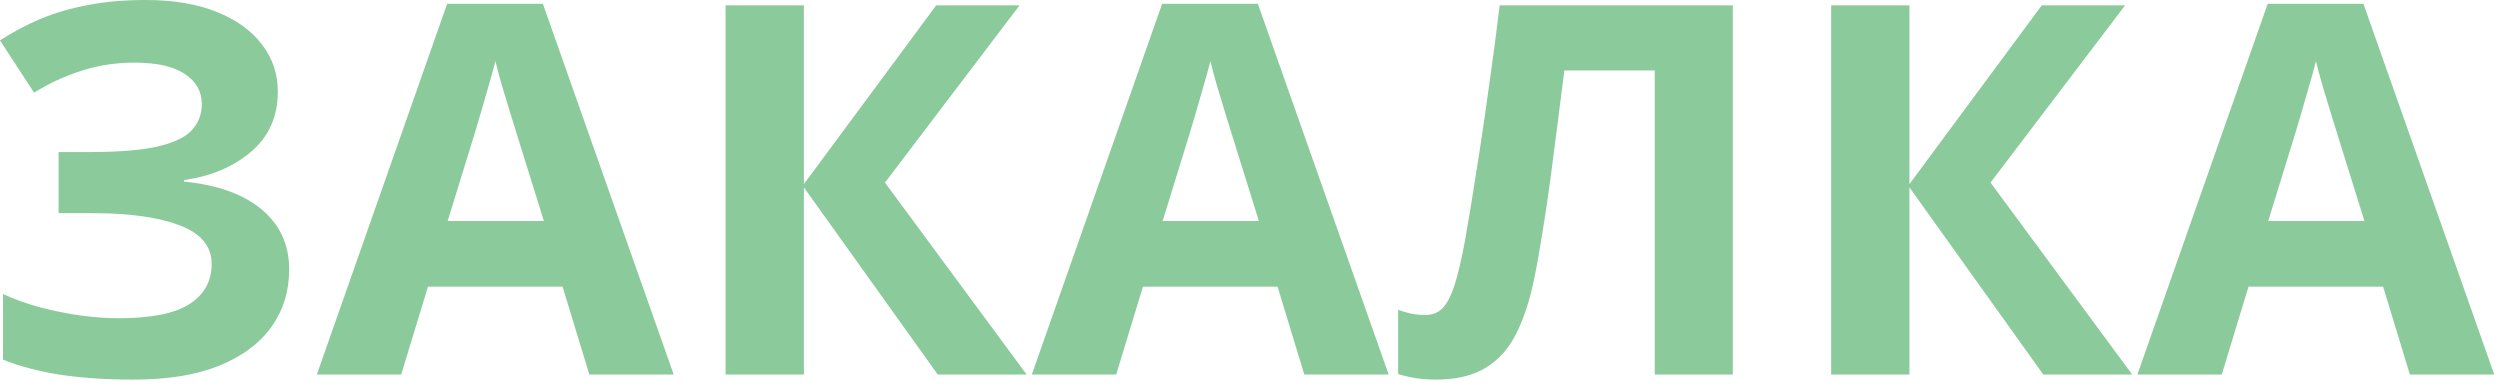 <?xml version="1.0" encoding="UTF-8"?> <svg xmlns="http://www.w3.org/2000/svg" width="290" height="45" viewBox="0 0 290 45" fill="none"><path d="M32.227 10.635C32.227 13.506 31.201 15.82 29.15 17.578C27.1 19.336 24.502 20.439 21.357 20.889V21.064C25.264 21.455 28.271 22.539 30.381 24.316C32.49 26.094 33.545 28.408 33.545 31.26C33.545 33.76 32.861 35.977 31.494 37.91C30.127 39.824 28.105 41.328 25.43 42.422C22.754 43.496 19.443 44.033 15.498 44.033C12.256 44.033 9.375 43.838 6.855 43.447C4.355 43.037 2.188 42.461 0.352 41.719V34.102C1.602 34.688 2.998 35.195 4.541 35.625C6.104 36.035 7.686 36.357 9.287 36.592C10.889 36.807 12.373 36.914 13.74 36.914C17.529 36.914 20.273 36.367 21.973 35.273C23.691 34.18 24.551 32.627 24.551 30.615C24.551 28.564 23.311 27.07 20.83 26.133C18.35 25.195 15.01 24.727 10.81 24.727H6.797V17.637H10.4C13.799 17.637 16.436 17.422 18.311 16.992C20.205 16.543 21.523 15.908 22.266 15.088C23.027 14.248 23.408 13.242 23.408 12.07C23.408 10.605 22.754 9.443 21.445 8.584C20.137 7.705 18.193 7.266 15.615 7.266C13.389 7.266 11.309 7.588 9.375 8.232C7.441 8.857 5.635 9.697 3.955 10.752L0 4.688C1.465 3.73 3.027 2.9 4.688 2.197C6.367 1.494 8.203 0.957 10.195 0.586C12.188 0.195 14.414 0 16.875 0C20.098 0 22.852 0.459 25.137 1.377C27.422 2.295 29.17 3.555 30.381 5.156C31.611 6.738 32.227 8.564 32.227 10.635ZM68.364 43.447L65.258 33.252H49.643L46.538 43.447H36.752L51.87 0.439H62.973L78.149 43.447H68.364ZM63.09 25.635L59.985 15.674C59.789 15.01 59.526 14.16 59.194 13.125C58.881 12.07 58.559 11.006 58.227 9.932C57.914 8.838 57.66 7.891 57.465 7.09C57.27 7.891 56.996 8.887 56.645 10.078C56.313 11.25 55.991 12.363 55.678 13.418C55.366 14.473 55.141 15.225 55.004 15.674L51.928 25.635H63.09ZM119.091 43.447H108.778L93.251 21.738V43.447H84.169V0.615H93.251V21.357L108.602 0.615H118.27L102.655 21.182L119.091 43.447ZM151.302 43.447L148.196 33.252H132.581L129.476 43.447H119.691L134.808 0.439H145.911L161.087 43.447H151.302ZM146.029 25.635L142.923 15.674C142.728 15.01 142.464 14.16 142.132 13.125C141.82 12.07 141.497 11.006 141.165 9.932C140.853 8.838 140.599 7.891 140.404 7.09C140.208 7.891 139.935 8.887 139.583 10.078C139.251 11.25 138.929 12.363 138.616 13.418C138.304 14.473 138.079 15.225 137.943 15.674L134.866 25.635H146.029ZM201.004 43.447H191.951V8.174H181.462C181.228 10.01 180.974 12.012 180.701 14.18C180.427 16.348 180.144 18.535 179.851 20.742C179.558 22.949 179.246 25.049 178.914 27.041C178.601 29.033 178.289 30.781 177.976 32.285C177.468 34.785 176.775 36.914 175.896 38.672C175.037 40.41 173.855 41.738 172.351 42.656C170.867 43.574 168.923 44.033 166.521 44.033C165.72 44.033 164.949 43.975 164.207 43.857C163.484 43.74 162.81 43.584 162.185 43.389V35.947C162.693 36.123 163.201 36.27 163.709 36.387C164.216 36.484 164.773 36.533 165.379 36.533C166.16 36.533 166.804 36.279 167.312 35.772C167.839 35.244 168.308 34.355 168.718 33.105C169.129 31.836 169.539 30.088 169.949 27.861C170.125 26.885 170.359 25.508 170.652 23.73C170.945 21.934 171.277 19.834 171.648 17.432C172.019 15.01 172.4 12.373 172.791 9.521C173.201 6.67 173.591 3.701 173.962 0.615H201.004V43.447ZM247.336 43.447H237.023L221.496 21.738V43.447H212.414V0.615H221.496V21.357L236.848 0.615H246.516L230.9 21.182L247.336 43.447ZM279.547 43.447L276.442 33.252H260.827L257.721 43.447H247.936L263.053 0.439H274.157L289.332 43.447H279.547ZM274.274 25.635L271.168 15.674C270.973 15.01 270.709 14.16 270.377 13.125C270.065 12.07 269.743 11.006 269.411 9.932C269.098 8.838 268.844 7.891 268.649 7.09C268.454 7.891 268.18 8.887 267.829 10.078C267.496 11.25 267.174 12.363 266.862 13.418C266.549 14.473 266.325 15.225 266.188 15.674L263.112 25.635H274.274Z" fill="#8BCA9B"></path></svg> 